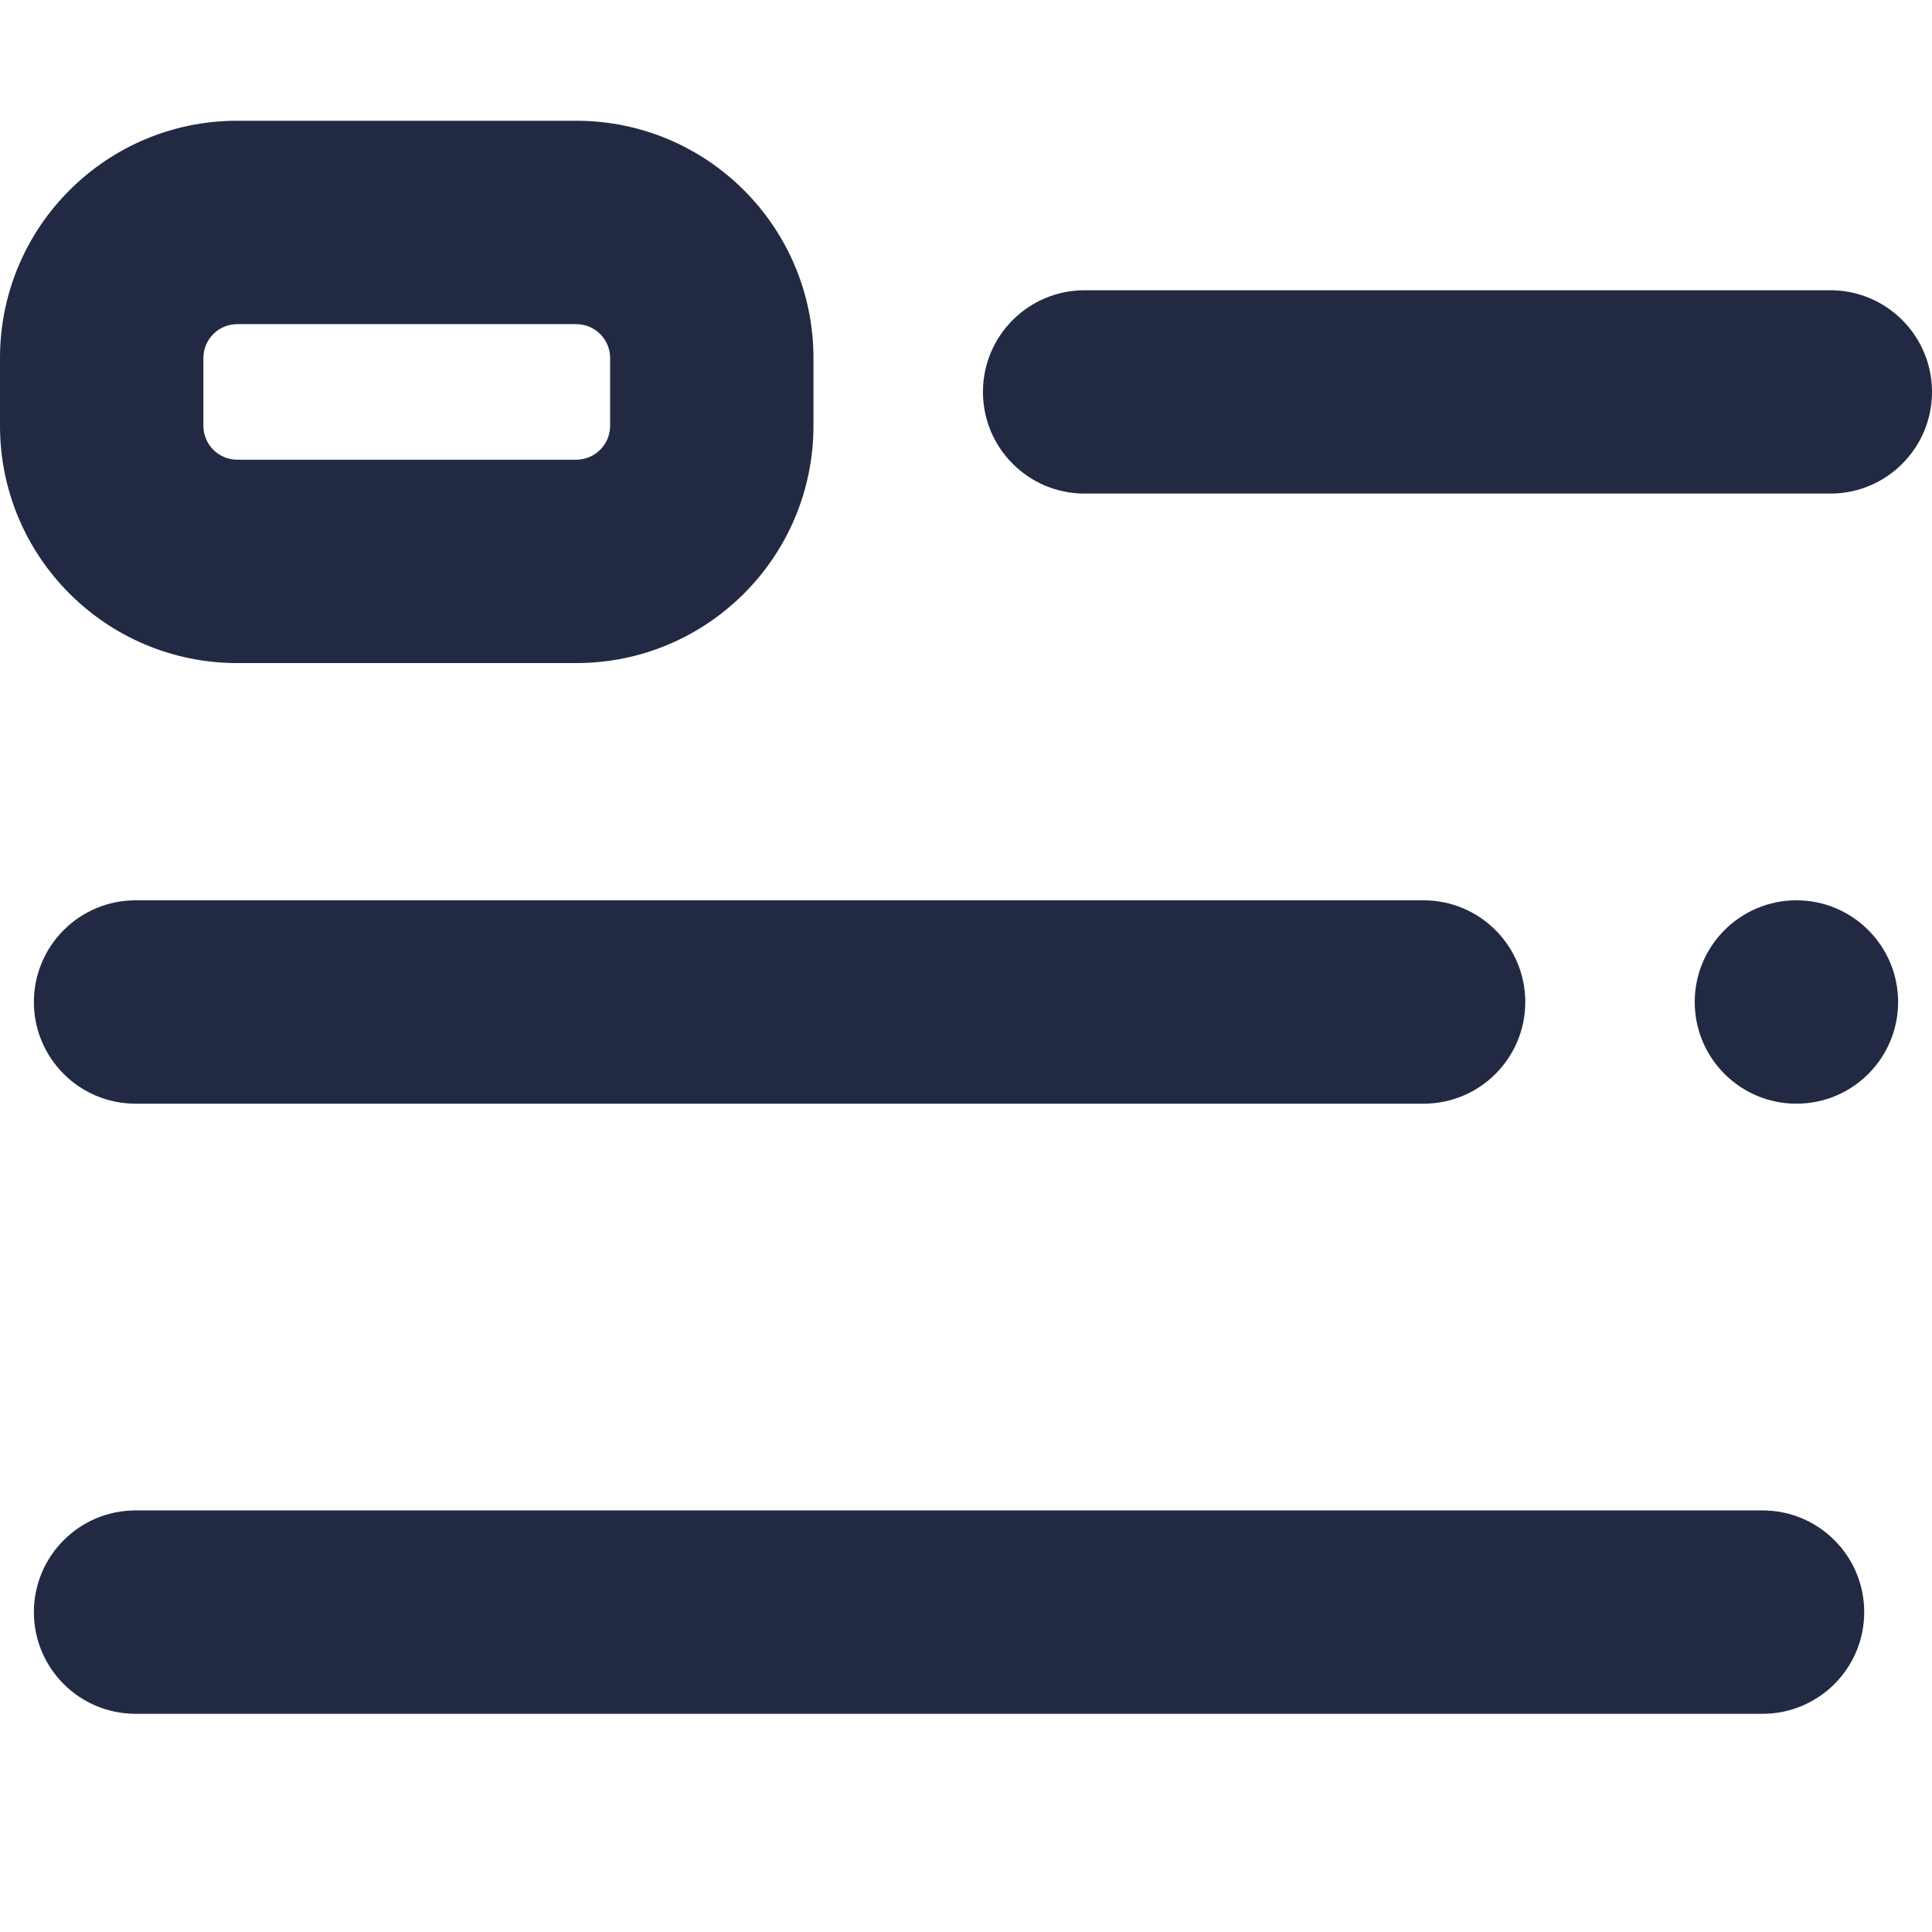 <svg width="48" height="48" viewBox="0 0 48 48" fill="none" xmlns="http://www.w3.org/2000/svg">
<path fill-rule="evenodd" clip-rule="evenodd" d="M0 8.895C0 5.639 2.639 3 5.895 3H14.316C17.571 3 20.21 5.639 20.21 8.895V10.579C20.21 13.835 17.571 16.474 14.316 16.474H5.895C2.639 16.474 0 13.835 0 10.579V8.895ZM5.895 8.053C5.43 8.053 5.053 8.43 5.053 8.895V10.579C5.053 11.044 5.43 11.421 5.895 11.421H14.316C14.781 11.421 15.158 11.044 15.158 10.579V8.895C15.158 8.43 14.781 8.053 14.316 8.053H5.895Z" fill="#222A43"/>
<path fill-rule="evenodd" clip-rule="evenodd" d="M24.421 9.737C24.421 8.342 25.552 7.211 26.947 7.211H45.474C46.869 7.211 48 8.342 48 9.737C48 11.132 46.869 12.263 45.474 12.263H26.947C25.552 12.263 24.421 11.132 24.421 9.737Z" fill="#222A43"/>
<path fill-rule="evenodd" clip-rule="evenodd" d="M0.842 24.895C0.842 23.5 1.973 22.368 3.368 22.368H35.369C36.764 22.368 37.895 23.5 37.895 24.895C37.895 26.29 36.764 27.421 35.369 27.421H3.368C1.973 27.421 0.842 26.29 0.842 24.895Z" fill="#222A43"/>
<path fill-rule="evenodd" clip-rule="evenodd" d="M0.842 40.053C0.842 38.657 1.973 37.526 3.368 37.526H43.79C45.185 37.526 46.316 38.657 46.316 40.053C46.316 41.448 45.185 42.579 43.79 42.579H3.368C1.973 42.579 0.842 41.448 0.842 40.053Z" fill="#222A43"/>
<path d="M44.632 27.421C46.027 27.421 47.158 26.29 47.158 24.895C47.158 23.5 46.027 22.368 44.632 22.368C43.236 22.368 42.105 23.5 42.105 24.895C42.105 26.29 43.236 27.421 44.632 27.421Z" fill="#222A43"/>
</svg>
